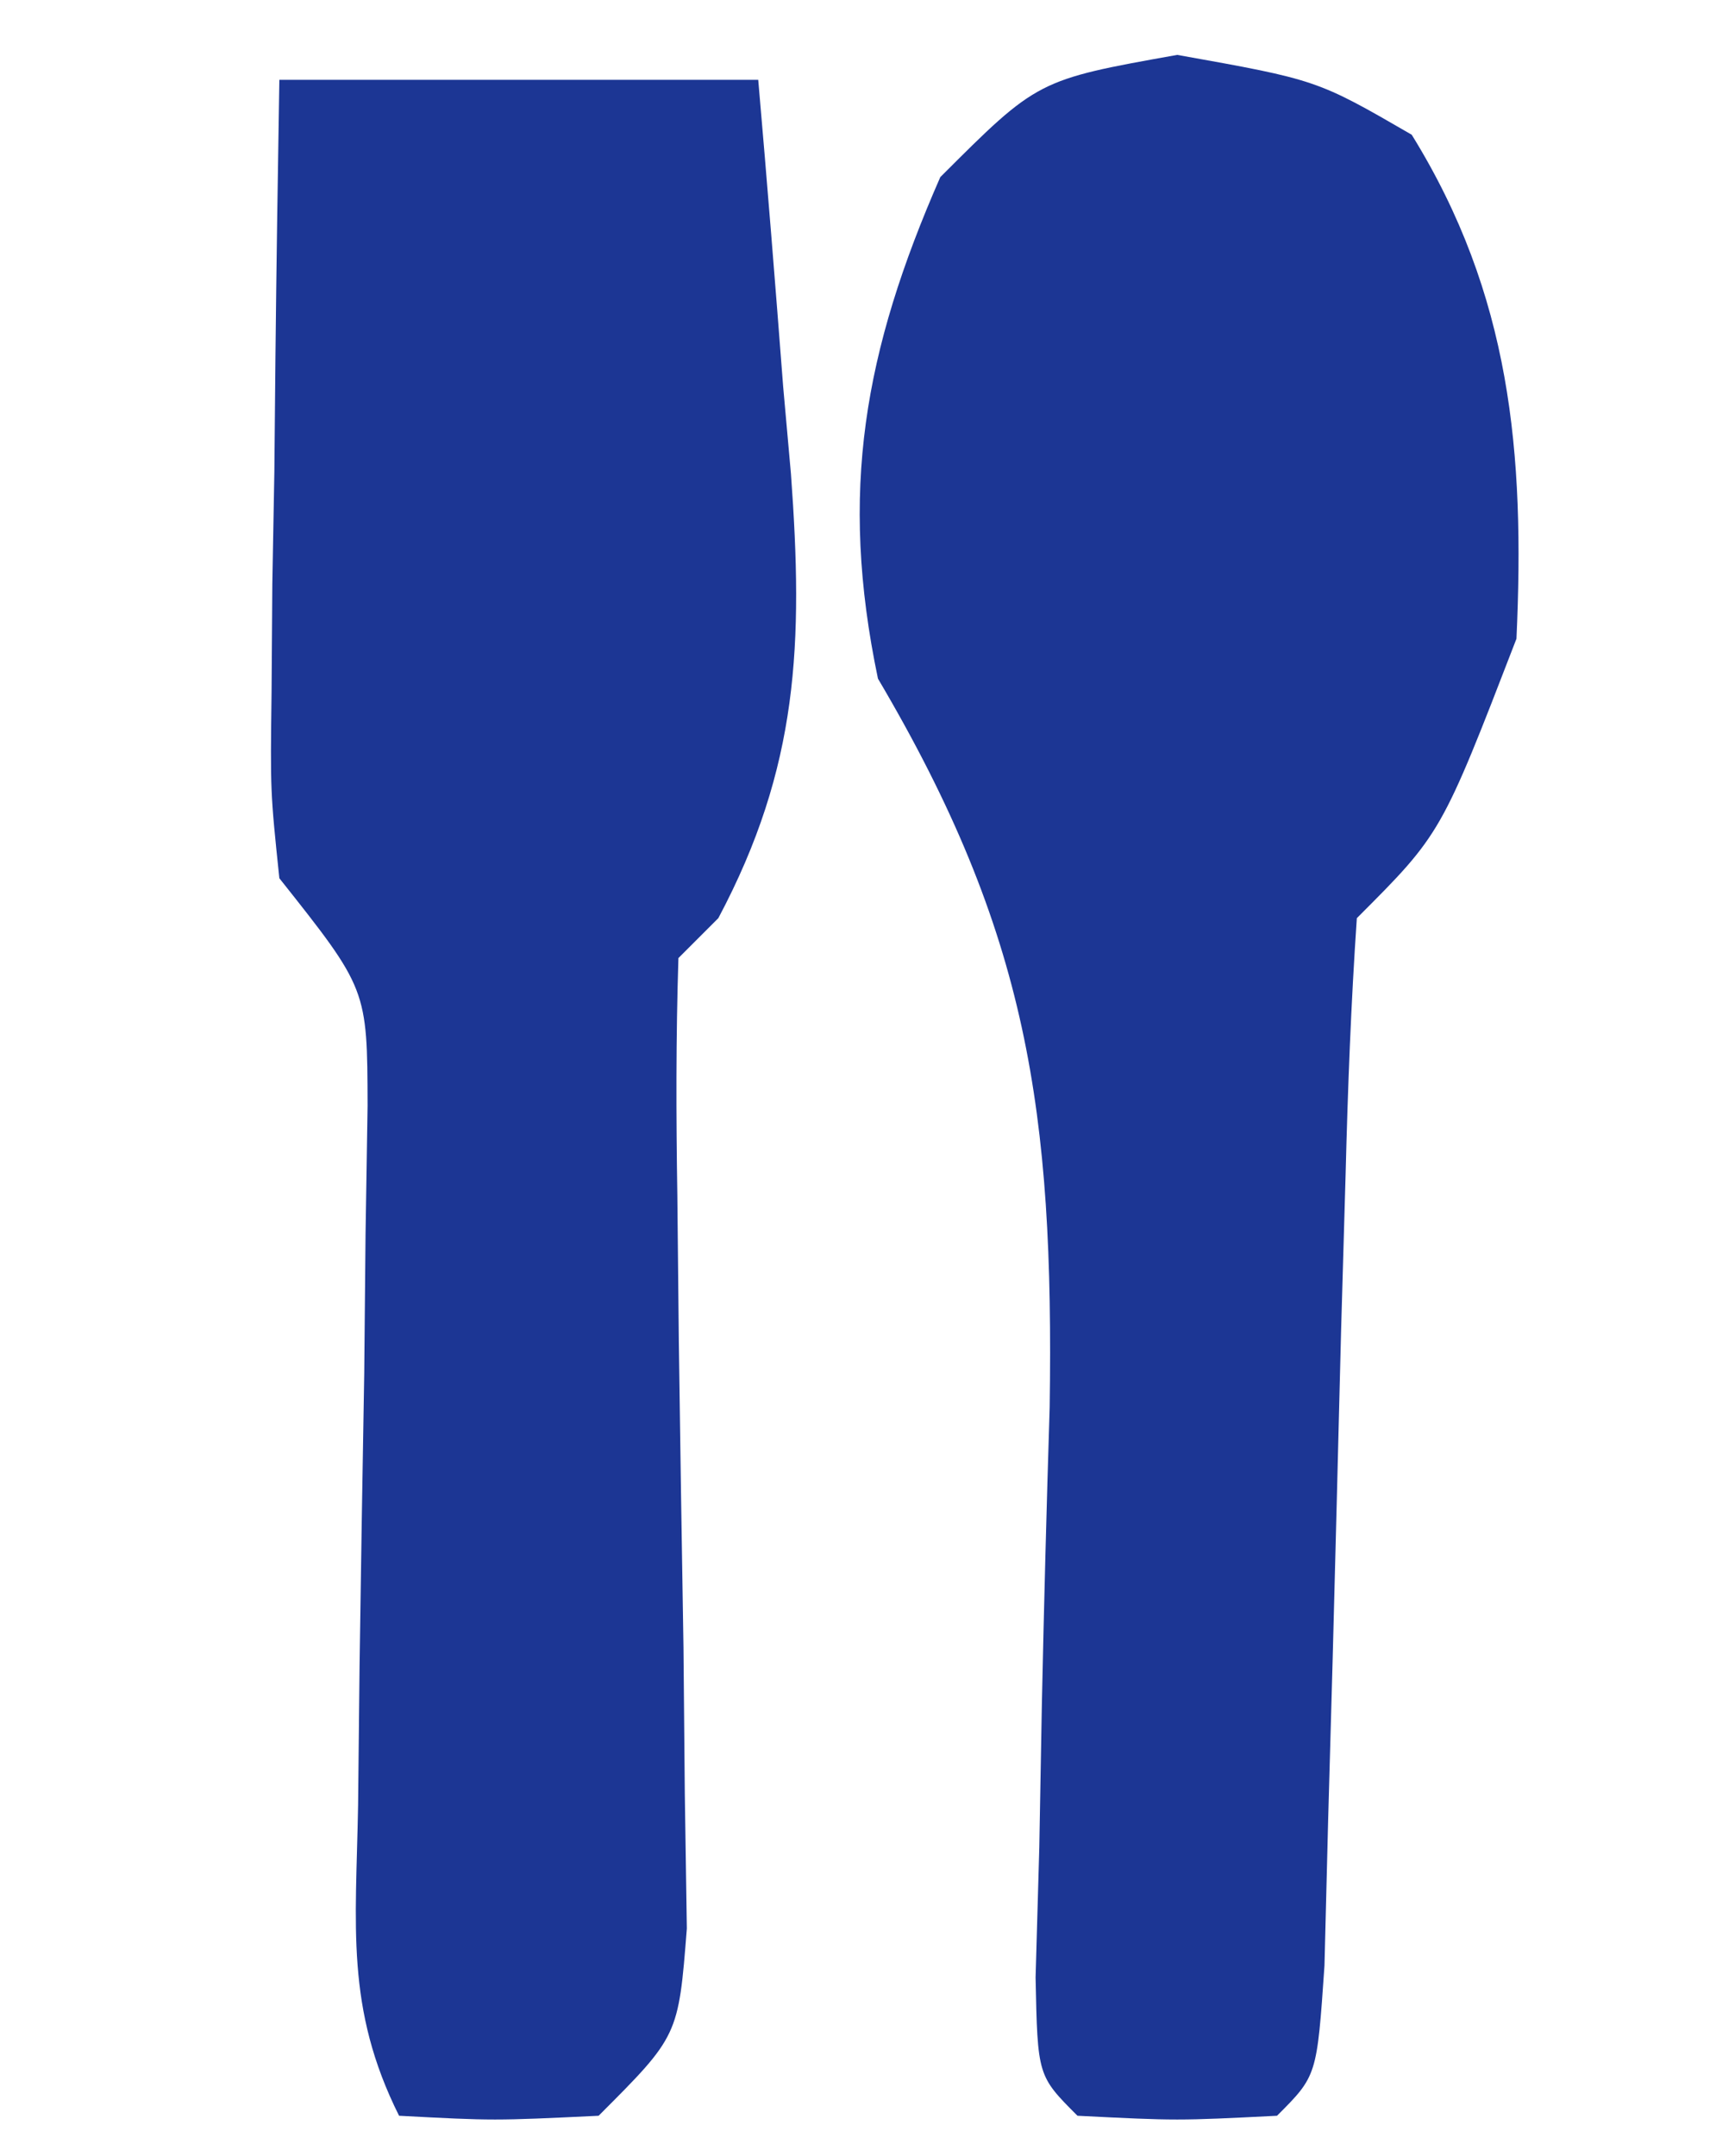 <?xml version="1.0" encoding="UTF-8"?>
<svg xmlns="http://www.w3.org/2000/svg" version="1.1" width="43" height="54">
  <path d="M0 0 C3.5 0.625 3.5 0.625 5.875 2 C8.355 6.007 8.713 9.958 8.5 14.625 C6.614 19.511 6.614 19.511 4.5 21.625 C4.354 23.757 4.273 25.894 4.219 28.031 C4.181 29.332 4.144 30.633 4.105 31.973 C4.07 33.357 4.035 34.741 4 36.125 C3.933 38.823 3.859 41.521 3.781 44.219 C3.736 46.024 3.736 46.024 3.689 47.865 C3.5 50.625 3.5 50.625 2.5 51.625 C0 51.75 0 51.75 -2.5 51.625 C-3.5 50.625 -3.5 50.625 -3.55 48.16 C-3.519 47.085 -3.489 46.01 -3.457 44.902 C-3.436 43.723 -3.414 42.545 -3.393 41.33 C-3.34 38.845 -3.275 36.361 -3.197 33.877 C-3.089 26.468 -3.737 21.994 -7.5 15.625 C-8.48 10.943 -7.851 7.424 -5.938 3.062 C-3.5 0.625 -3.5 0.625 0 0 Z " fill="#1C3694" transform="translate(29.5,1.375)"></path>
  <path d="M0 0 C3.96 0 7.92 0 12 0 C12.223 2.562 12.429 5.123 12.625 7.688 C12.722 8.769 12.722 8.769 12.82 9.873 C13.131 14.121 13.014 17.211 11 21 C10.67 21.33 10.34 21.66 10 22 C9.937 23.977 9.941 25.956 9.973 27.934 C9.985 29.14 9.997 30.345 10.01 31.588 C10.045 34.15 10.084 36.713 10.127 39.275 C10.138 40.483 10.149 41.69 10.16 42.934 C10.177 44.048 10.194 45.162 10.211 46.31 C10 49 10 49 8 51 C5.375 51.125 5.375 51.125 3 51 C1.65 48.301 1.921 46.24 1.973 43.223 C1.985 42.07 1.997 40.917 2.01 39.729 C2.045 37.288 2.084 34.848 2.127 32.408 C2.138 31.254 2.149 30.099 2.16 28.91 C2.177 27.849 2.194 26.789 2.211 25.696 C2.203 22.776 2.203 22.776 0 20 C-0.227 17.823 -0.227 17.823 -0.195 15.332 C-0.186 13.993 -0.186 13.993 -0.176 12.627 C-0.159 11.698 -0.142 10.769 -0.125 9.812 C-0.116 8.872 -0.107 7.932 -0.098 6.963 C-0.074 4.642 -0.038 2.321 0 0 Z " fill="#1C3694" transform="translate(7,2)"></path>
</svg>

